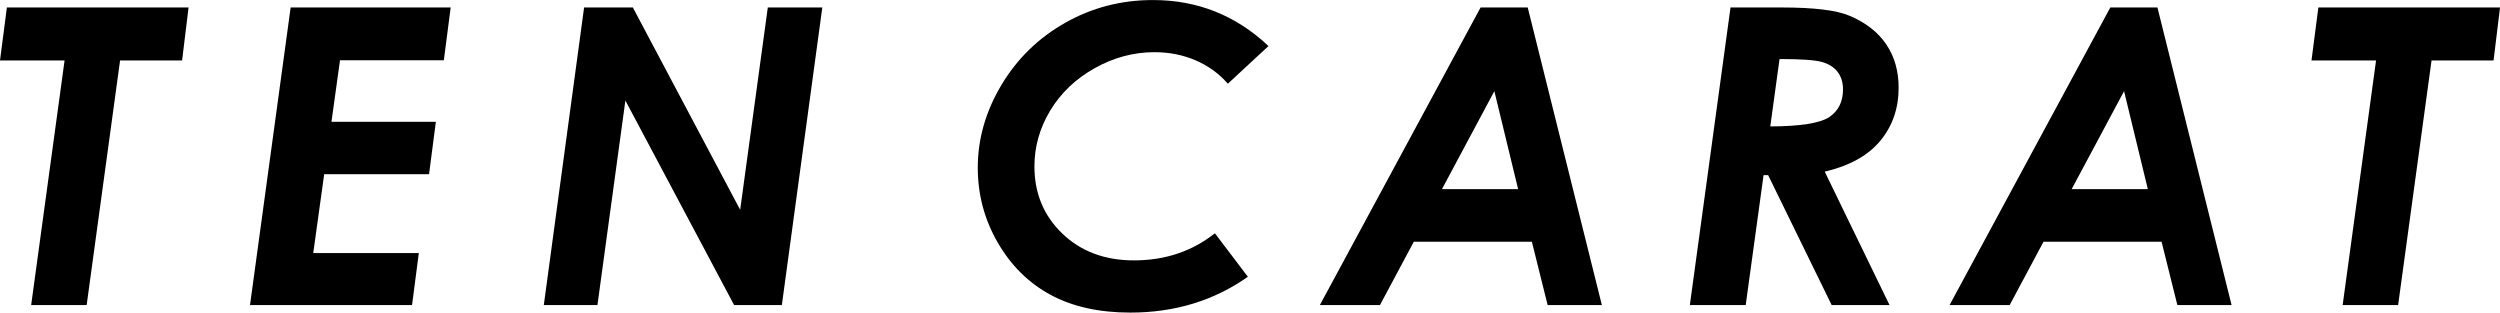 <?xml version="1.0" encoding="UTF-8"?><svg id="_レイヤー_2" xmlns="http://www.w3.org/2000/svg" width="120.678" height="15.088" viewBox="0 0 120.678 15.088"><g id="_レイヤー_1-2"><path d="m.332.361h8.77l-.312,2.559h-2.994l-1.613,11.807H1.504L3.117,2.92H0L.332.361Z" stroke-width="0"/><path d="m14.03.361h7.725l-.331,2.549h-5.012l-.412,2.969h5.039l-.328,2.529h-5.062l-.529,3.809h5.096l-.326,2.51h-7.822L14.03.361Z" stroke-width="0"/><path d="m28.195.361h2.354l5.18,9.766,1.334-9.766h2.631l-1.953,14.365h-2.304l-5.249-9.873-1.349,9.873h-2.589L28.195.361Z" stroke-width="0"/><path d="m61.233,2.221l-1.963,1.82c-.423-.488-.941-.863-1.553-1.127-.612-.263-1.276-.395-1.992-.395-1.002,0-1.963.257-2.881.771-.918.514-1.632,1.194-2.144,2.039-.511.846-.767,1.747-.767,2.703,0,1.301.449,2.382,1.348,3.244.898.862,2.051,1.293,3.457,1.293,1.504,0,2.806-.436,3.906-1.309l1.592,2.1c-1.634,1.152-3.525,1.729-5.674,1.729-1.51,0-2.794-.287-3.853-.859s-1.908-1.415-2.549-2.524-.962-2.313-.962-3.608c0-1.387.379-2.716,1.138-3.989s1.786-2.275,3.081-3.008,2.708-1.099,4.238-1.099c2.148,0,4.007.741,5.576,2.221Z" stroke-width="0"/><path d="m71.47.361h2.275l3.579,14.365h-2.617l-.762-3.057h-5.699l-1.634,3.057h-2.901L71.47.361Zm1.812,8.77l-1.148-4.731-2.53,4.731h3.679Z" stroke-width="0"/><path d="m83.534.361h2.495c1.541,0,2.624.133,3.252.4.783.332,1.374.792,1.771,1.381.398.589.597,1.287.597,2.094,0,.996-.296,1.85-.887,2.562-.591.712-1.485,1.208-2.68,1.488l3.127,6.439h-2.793l-3.066-6.27h-.221l-.862,6.27h-2.696l1.963-14.365Zm1.919,5.742c1.459-.006,2.41-.158,2.85-.454s.661-.741.661-1.333c0-.338-.088-.622-.265-.85s-.432-.387-.766-.479c-.334-.091-1.012-.137-2.033-.137l-.447,3.252Z" stroke-width="0"/><path d="m101.867.361h2.275l3.579,14.365h-2.617l-.762-3.057h-5.699l-1.634,3.057h-2.901L101.867.361Zm1.812,8.77l-1.148-4.731-2.53,4.731h3.679Z" stroke-width="0"/><path d="m111.909.361h8.77l-.312,2.559h-2.994l-1.613,11.807h-2.678l1.613-11.807h-3.117l.332-2.559Z" stroke-width="0"/></g></svg>
